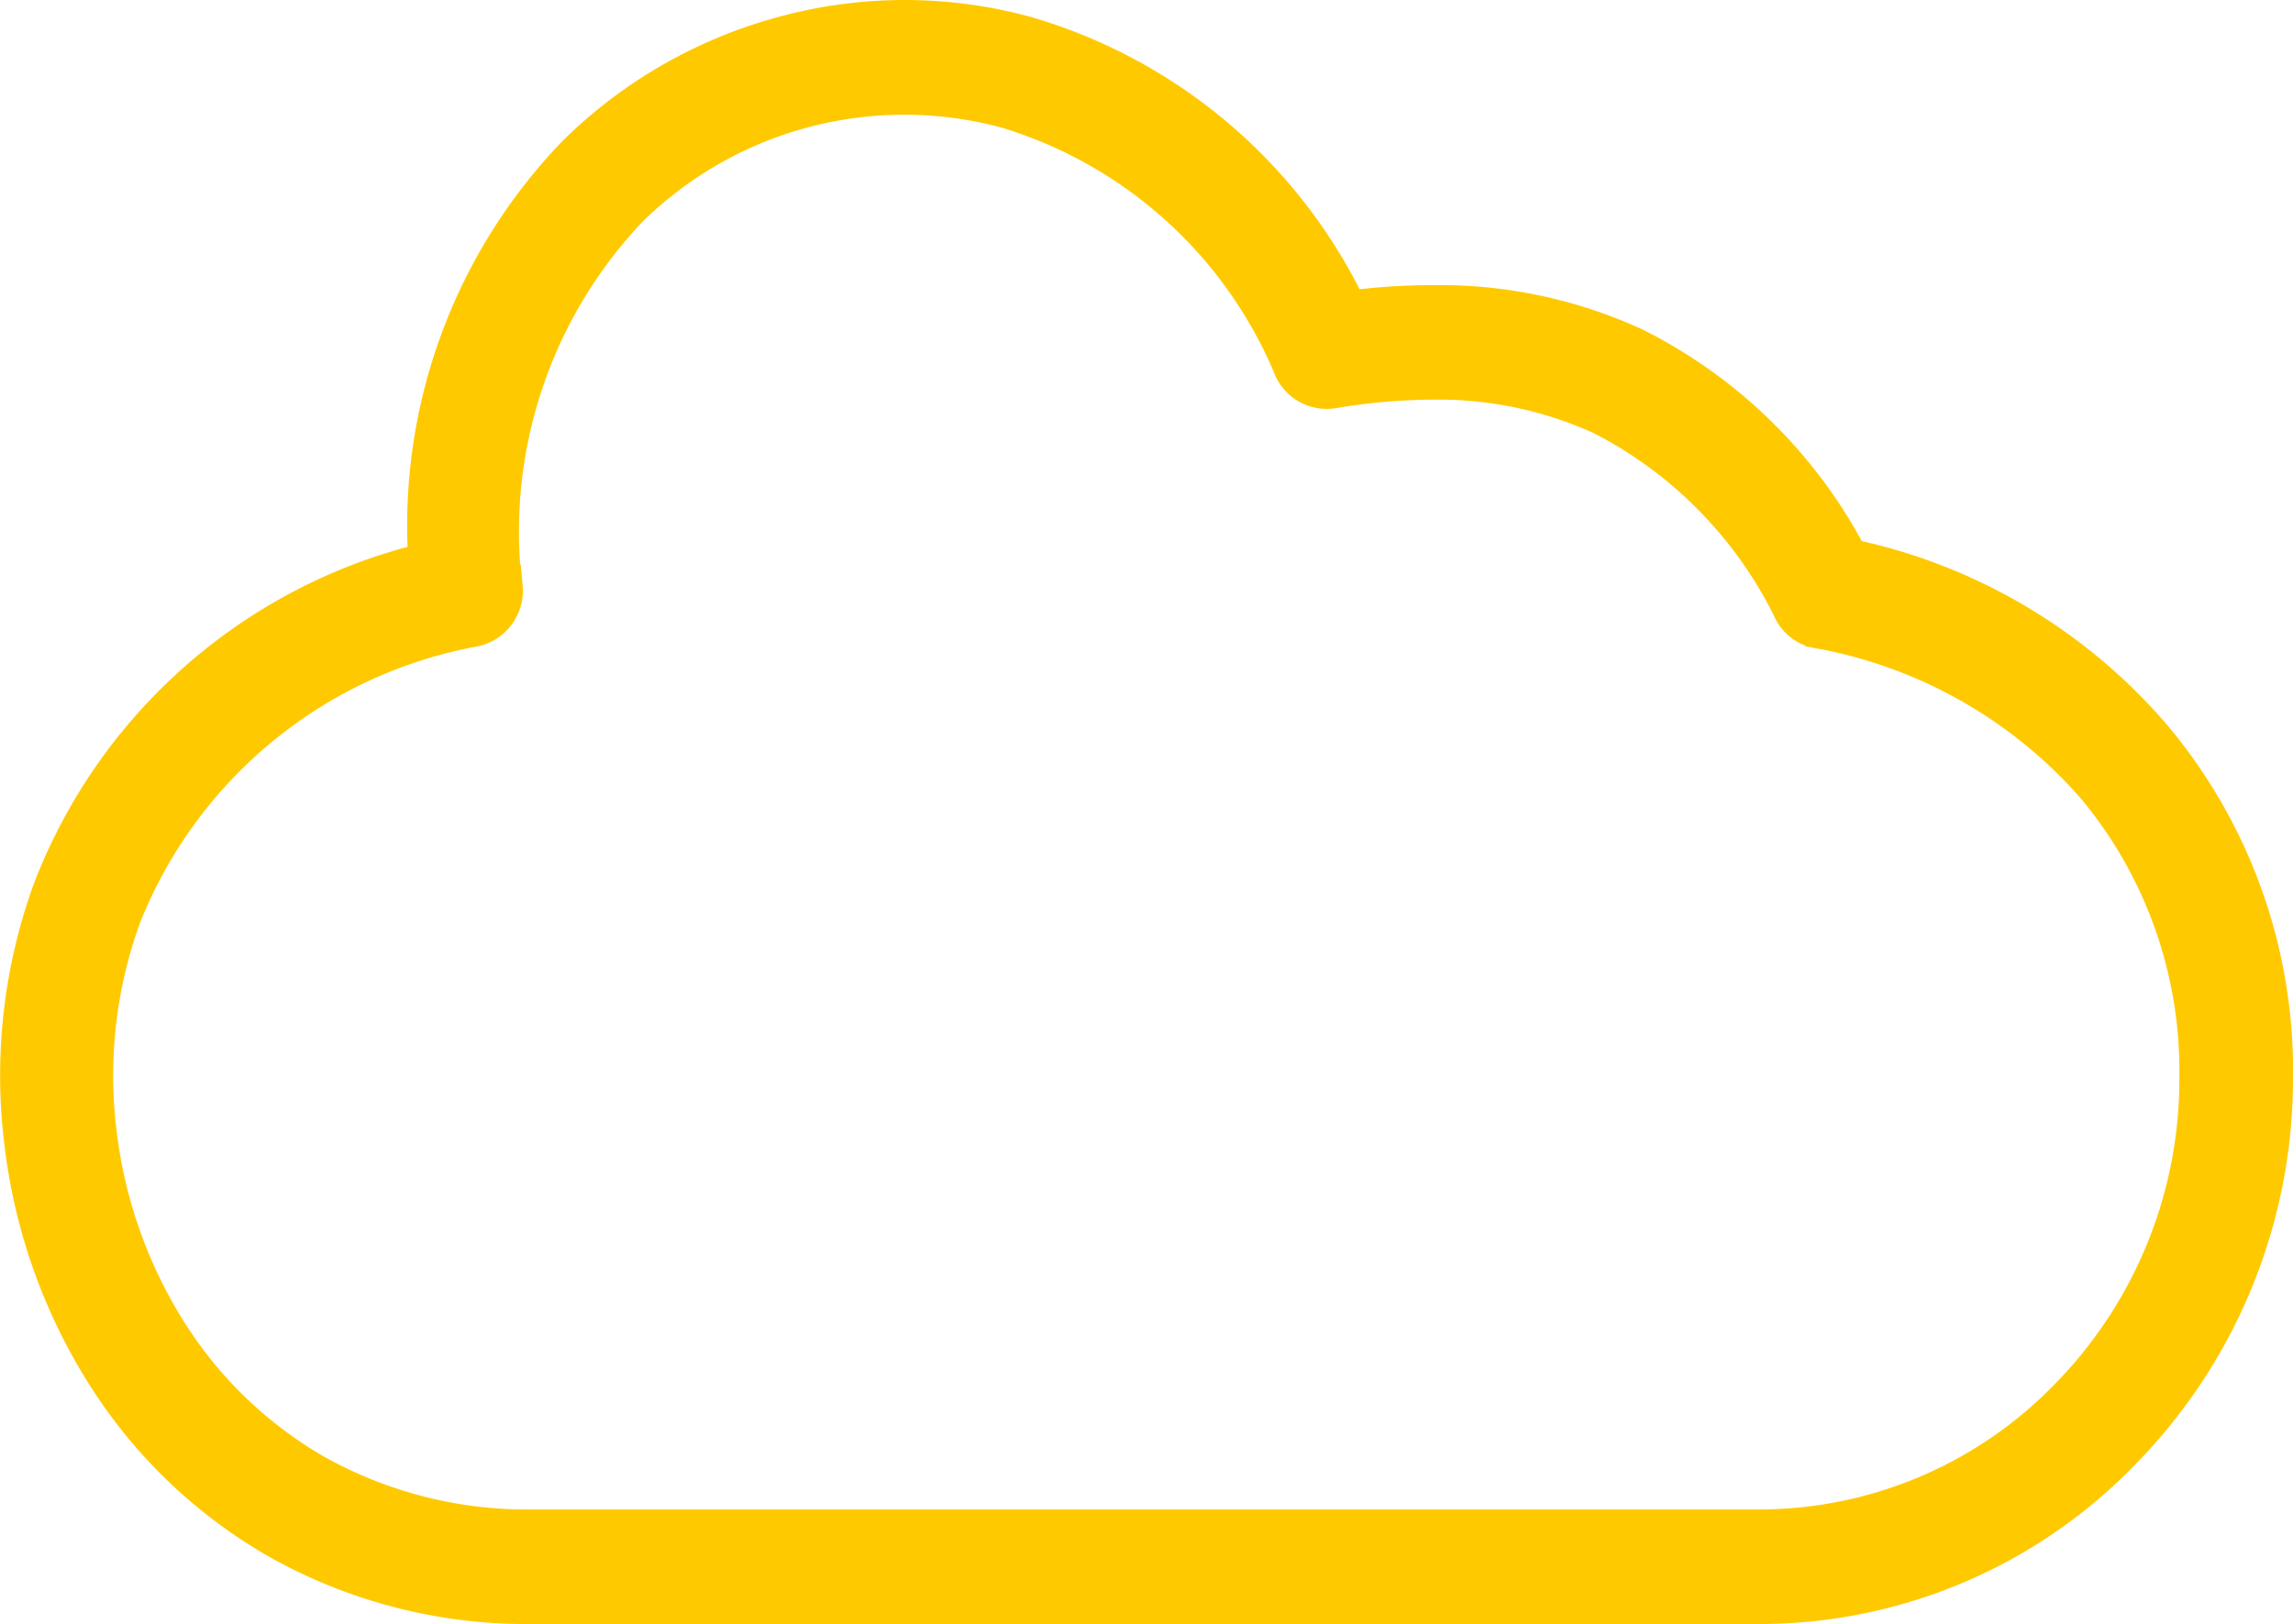 <svg xmlns="http://www.w3.org/2000/svg" width="34.302" height="24.301" viewBox="0 0 34.302 24.301"><path id="Fill_1" data-name="Fill 1" d="M26.165,24H7.817a7.711,7.711,0,0,1-3.865-.985A7.558,7.558,0,0,1,1.319,20.5,8.455,8.455,0,0,1,.058,16.917a8.246,8.246,0,0,1,.44-3.8A8.145,8.145,0,0,1,6.1,8.147,8.146,8.146,0,0,1,8.381,2.053,7.162,7.162,0,0,1,11.574.237a7.013,7.013,0,0,1,3.655.011A7.891,7.891,0,0,1,20.1,4.339a10.008,10.008,0,0,1,1.185-.073,7.11,7.11,0,0,1,3.071.65A7.464,7.464,0,0,1,27.6,8.078a8.323,8.323,0,0,1,4.546,2.708A7.883,7.883,0,0,1,34,15.962a8.086,8.086,0,0,1-2.3,5.678A7.671,7.671,0,0,1,26.165,24ZM7.517,8.628v0a.7.7,0,0,1-.58.751A6.883,6.883,0,0,0,1.8,13.612a6.837,6.837,0,0,0-.36,3.145,7.032,7.032,0,0,0,1.047,2.97,6.193,6.193,0,0,0,2.153,2.059,6.372,6.372,0,0,0,3.18.8H26.165a6.315,6.315,0,0,0,4.551-1.944A6.655,6.655,0,0,0,32.6,15.962,6.513,6.513,0,0,0,31.091,11.7a7.059,7.059,0,0,0-4.063-2.3l.124-.694-.13.694a.67.67,0,0,1-.5-.4,6.315,6.315,0,0,0-2.758-2.8,5.766,5.766,0,0,0-2.488-.52,8.953,8.953,0,0,0-1.467.129.715.715,0,0,1-.114.009.692.692,0,0,1-.648-.447,6.613,6.613,0,0,0-4.175-3.756A5.739,5.739,0,0,0,9.352,3.063,6.893,6.893,0,0,0,7.511,8.634l0,0Z" transform="translate(.152 .15)" fill="#ffc900" stroke="#ffc900" stroke-width=".3"/></svg>